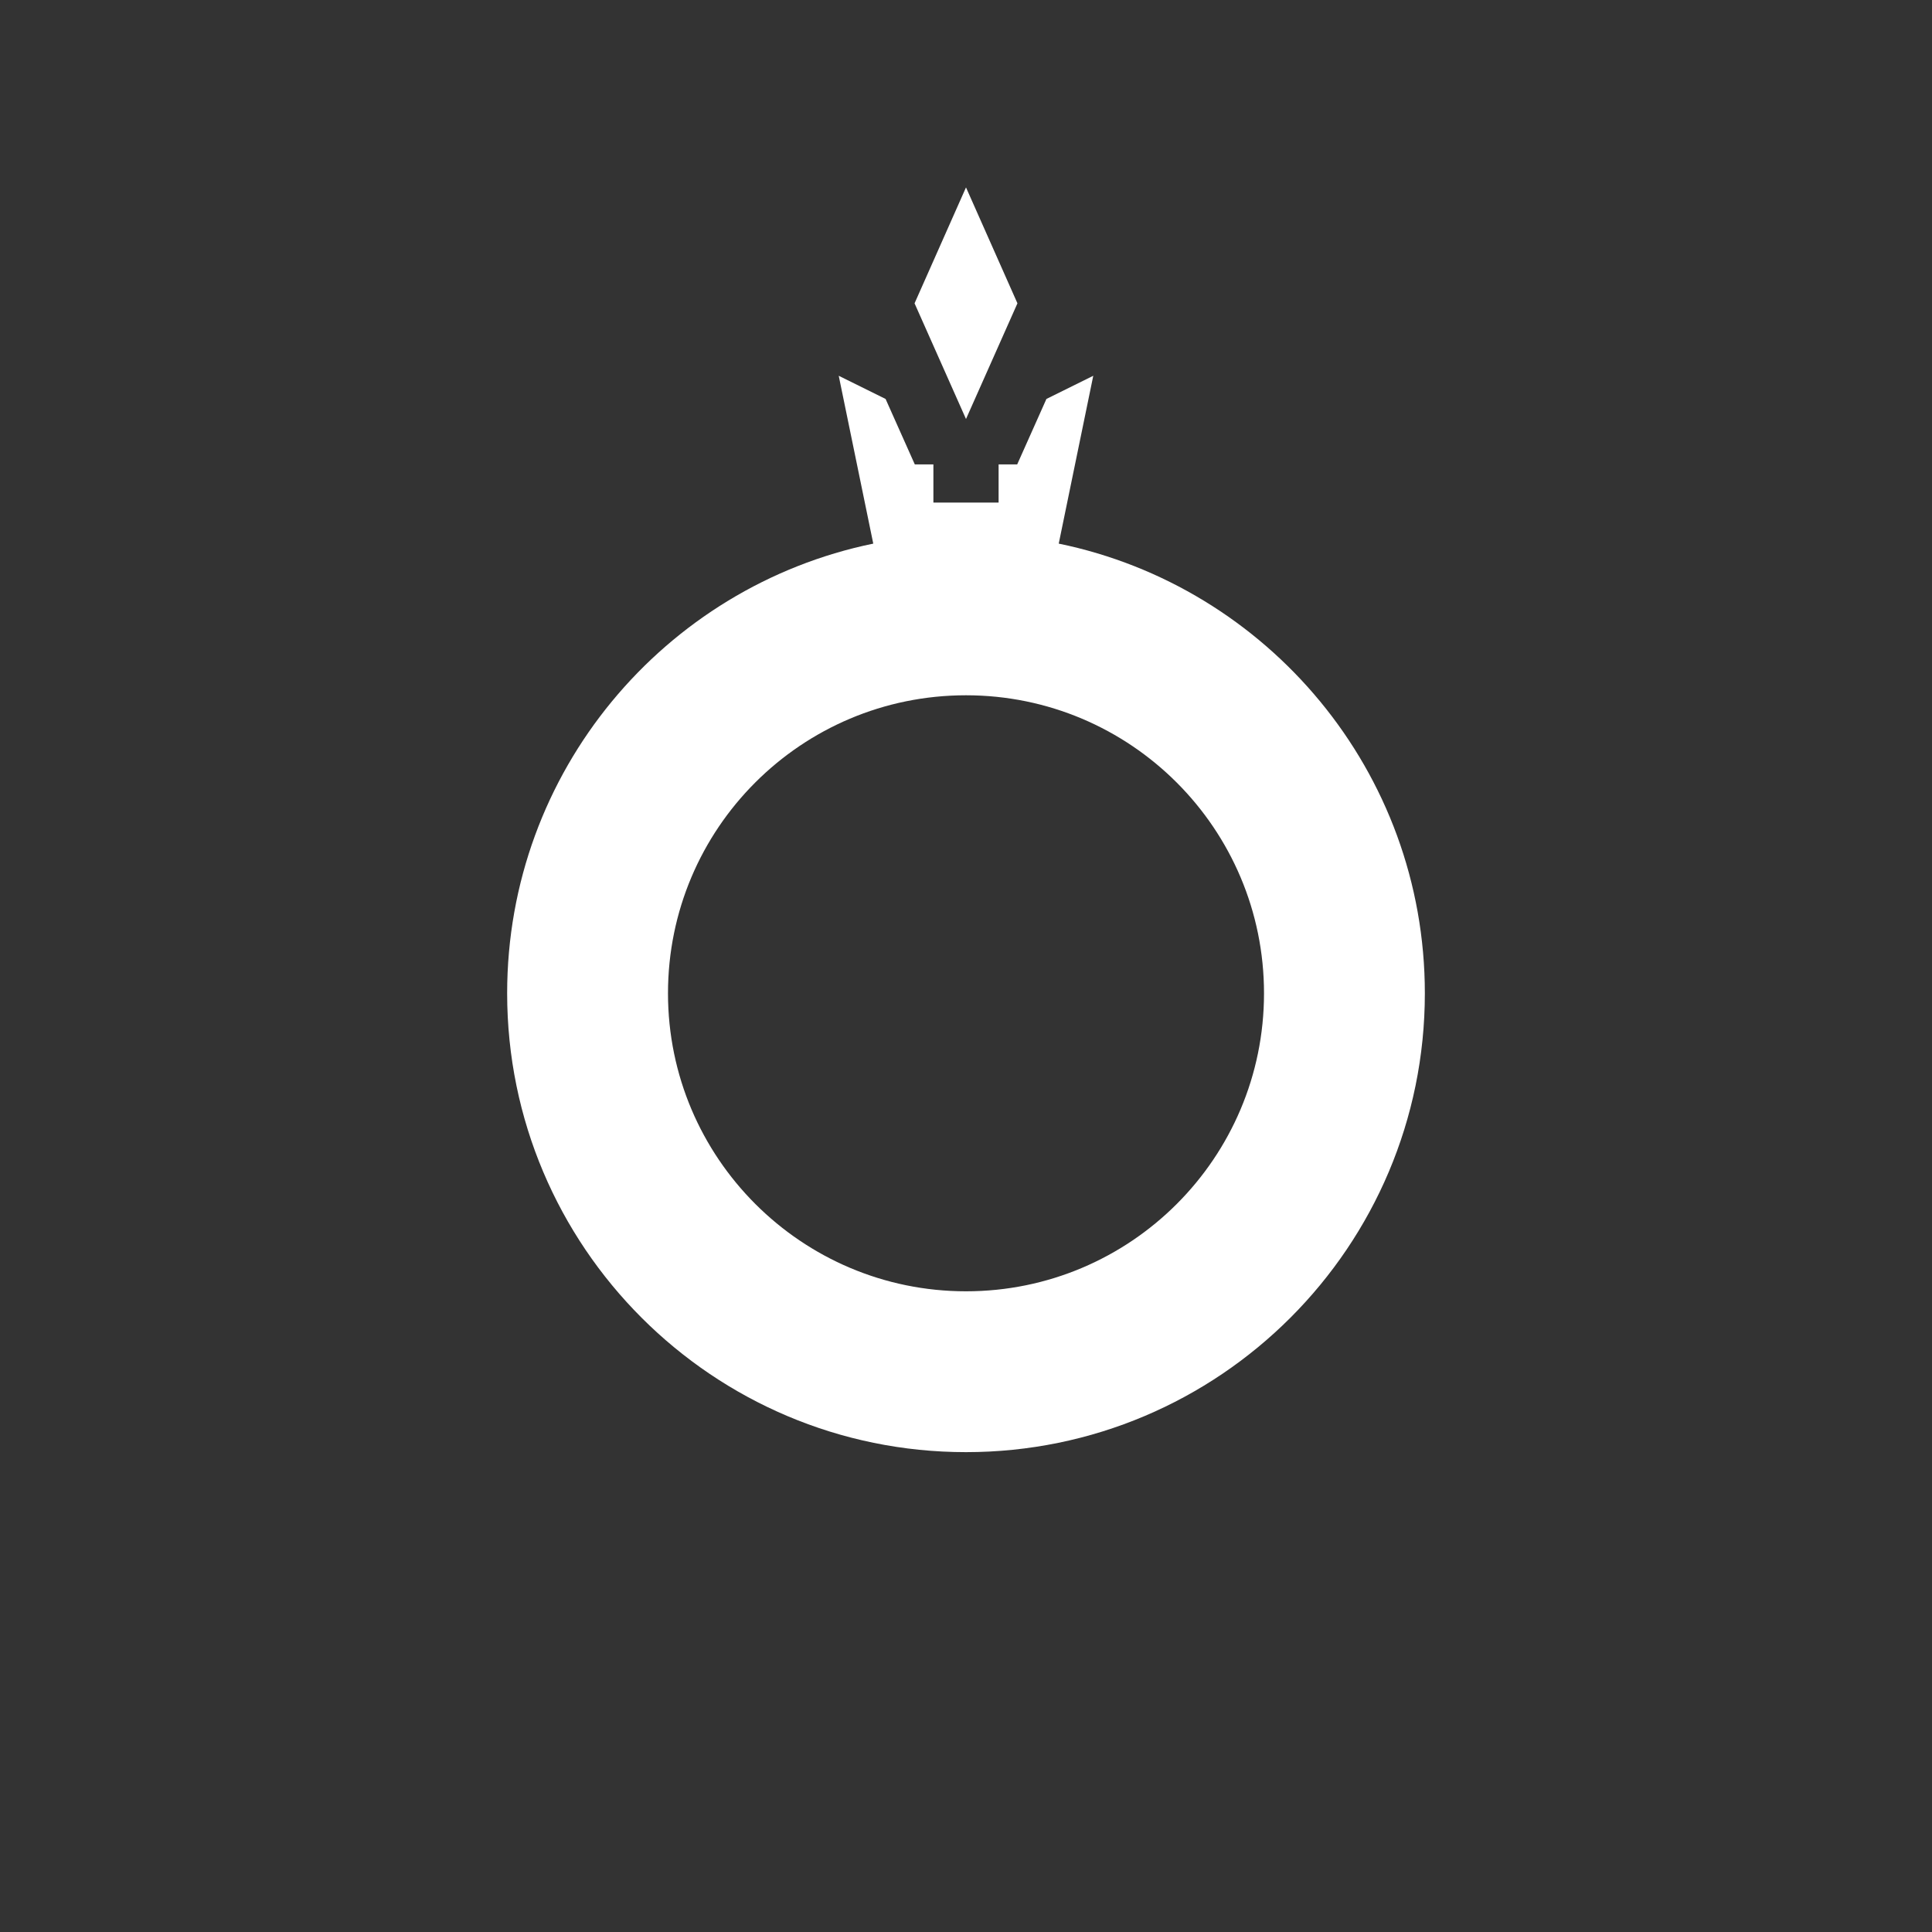 <?xml version="1.0" encoding="utf-8"?>
<!-- Generator: Adobe Illustrator 23.0.1, SVG Export Plug-In . SVG Version: 6.00 Build 0)  -->
<svg version="1.1" id="Layer_1" xmlns="http://www.w3.org/2000/svg" xmlns:xlink="http://www.w3.org/1999/xlink" x="0px" y="0px"
	 viewBox="0 0 80 80" style="enable-background:new 0 0 80 80;" xml:space="preserve">
<rect x="0" y="0" width="80" height="80" fill="#333333" stroke="none"/>
<style type="text/css">
	.st0{fill:#FFFFFF;}
</style>
<g>
	<g>
		<polygon class="st0" points="42.13,12.56 40,7.76 37.87,12.56 40,17.35 		"/>
		<path class="st0" d="M43.84,22.51l1.43-6.95l-1.94,0.96l-1.21,2.71l-0.77,0v1.58l-1.35,0l-1.35,0v-1.58l-0.77,0l-1.21-2.71
			l-1.94-0.96l1.43,6.95C27.51,24.29,21,31.95,21,41.13c0,10.49,8.51,19,19,19s19-8.51,19-19C59,31.95,52.49,24.29,43.84,22.51z
			 M40,28.79c6.82,0,12.34,5.53,12.34,12.34c0,6.82-5.53,12.34-12.34,12.34s-12.34-5.53-12.34-12.34
			C27.66,34.31,33.18,28.79,40,28.79z"/>
	</g>
</g>
</svg>
